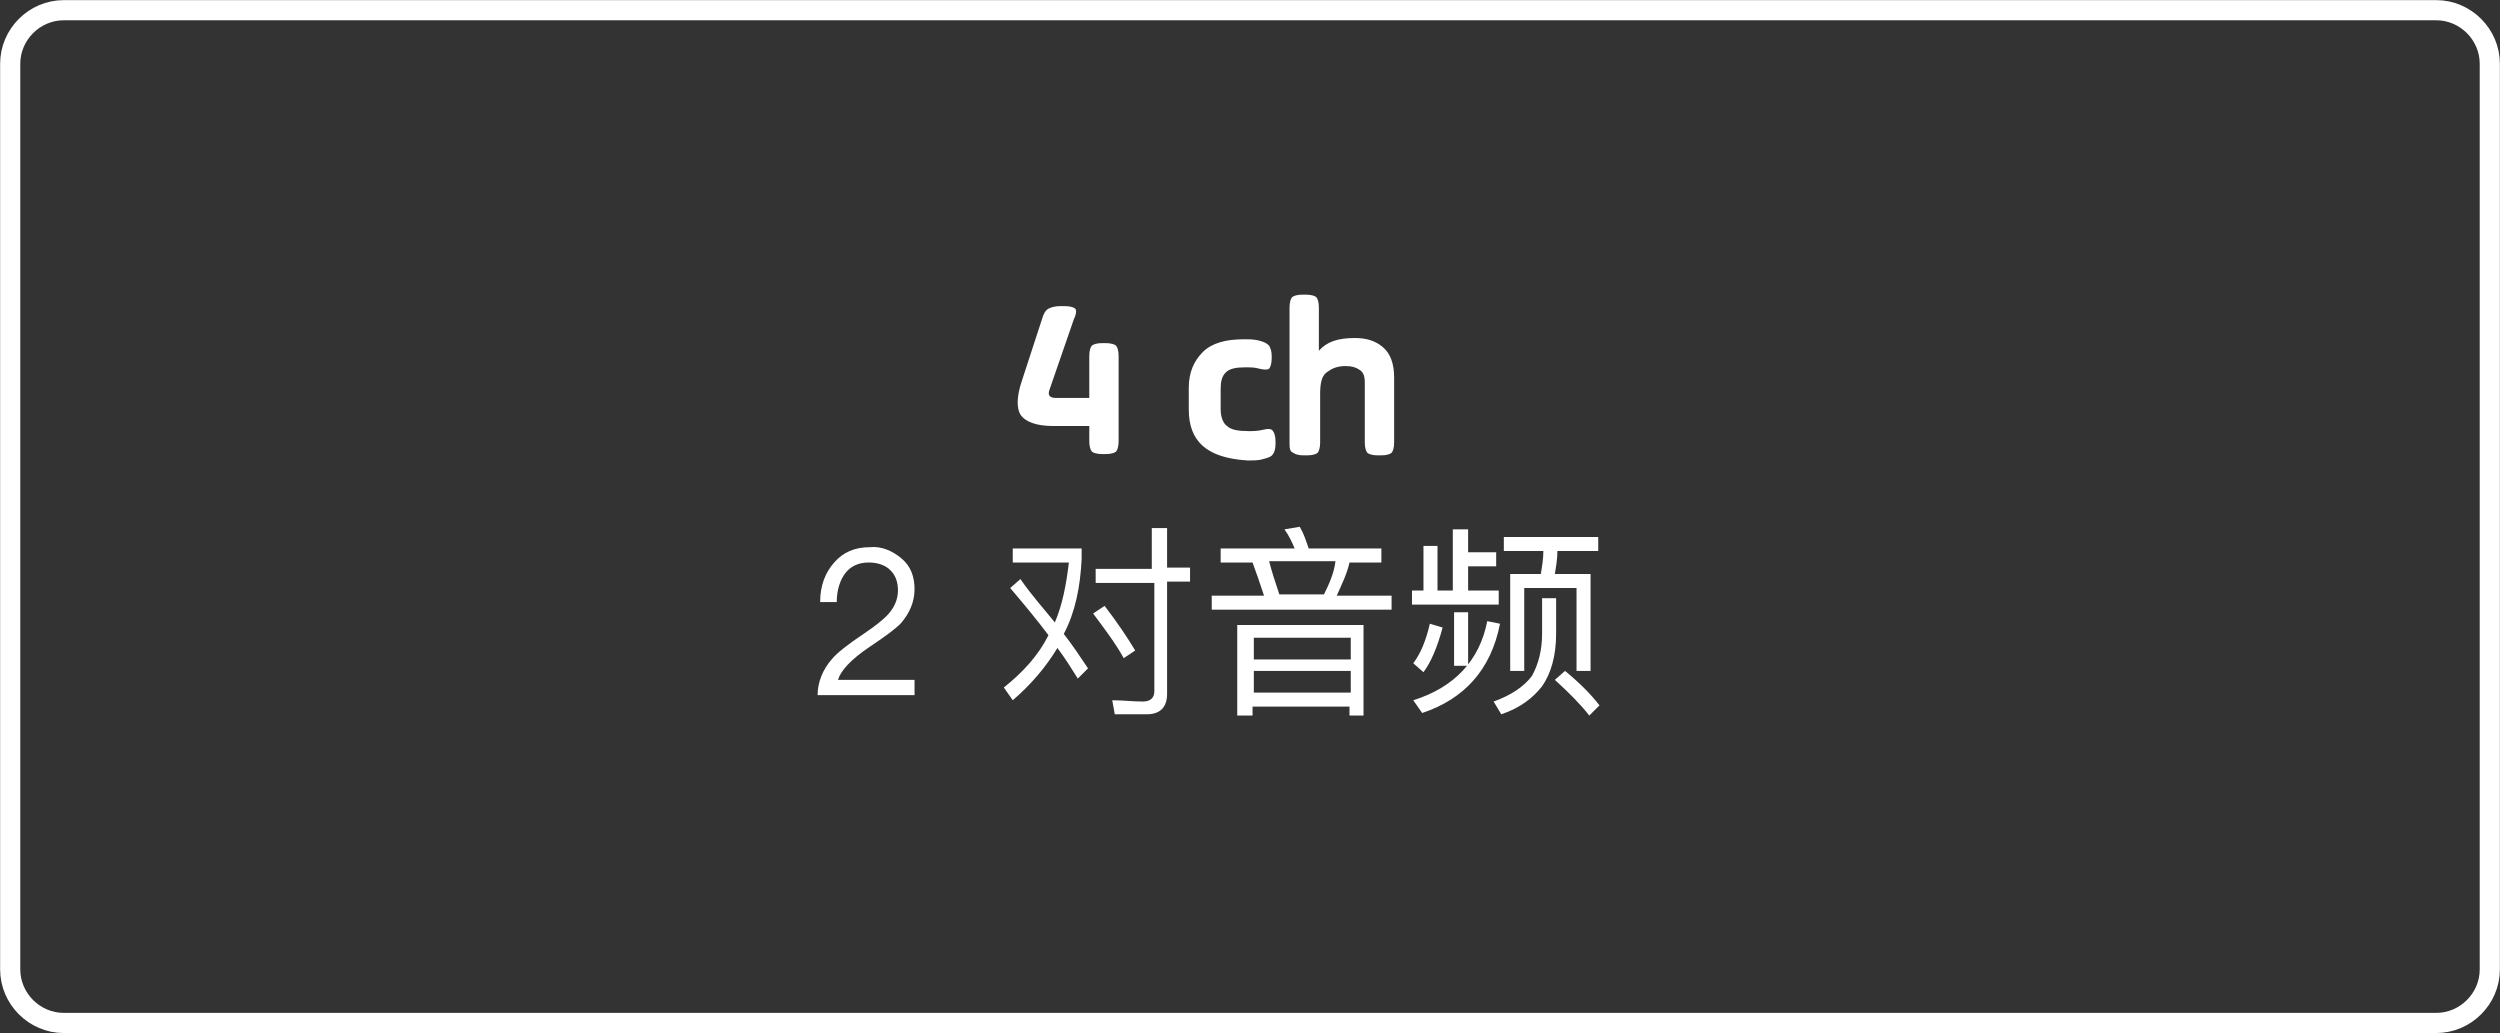 <?xml version="1.0" encoding="utf-8"?>
<!-- Generator: Adobe Illustrator 26.2.1, SVG Export Plug-In . SVG Version: 6.00 Build 0)  -->
<svg version="1.1" id="Layer_1" xmlns="http://www.w3.org/2000/svg" xmlns:xlink="http://www.w3.org/1999/xlink" x="0px" y="0px"
	 viewBox="0 0 196 81" style="enable-background:new 0 0 196 81;" xml:space="preserve">
<rect x="0" y="0" width="196" height="81" fill="#333333" stroke="none"/>
<style type="text/css">
	.st0{fill:none;}
	.st1{fill:none;stroke:#FFFFFF;stroke-width:1.58;}
	.st2{enable-background:new    ;}
	.st3{fill:#FFFFFF;}
</style>
<g id="Group_39587" transform="translate(-761 -1303.5)">
	<g id="Group_39449" transform="translate(761.416 1303.5)">
		<g id="Rectangle_25" transform="translate(-0.416)">
			<path class="st0" d="M5,0h186c2.8,0,5,2.2,5,5v71c0,2.8-2.2,5-5,5H5c-2.8,0-5-2.2-5-5V5C0,2.2,2.2,0,5,0z"/>
			<path class="st1" d="M5,0.8h186c2.3,0,4.2,1.9,4.2,4.2v71c0,2.3-1.9,4.2-4.2,4.2H5c-2.3,0-4.2-1.9-4.2-4.2V5
				C0.8,2.7,2.7,0.8,5,0.8z"/>
		</g>
	</g>
	<g class="st2">
		<path class="st3" d="M841.1,1333.4l1.6-4.9c0.1-0.4,0.3-0.7,0.5-0.8s0.5-0.2,0.9-0.2h0.4c0.4,0,0.7,0.1,0.8,0.2s0.1,0.4-0.1,0.8
			l-1.9,5.5c-0.2,0.5,0,0.7,0.5,0.7h2.6v-3.3c0-0.4,0.1-0.7,0.2-0.8c0.1-0.1,0.4-0.2,0.8-0.2h0.3c0.4,0,0.7,0.1,0.8,0.2
			c0.1,0.1,0.2,0.4,0.2,0.8v6.7c0,0.4-0.1,0.7-0.2,0.8c-0.1,0.1-0.4,0.2-0.8,0.2h-0.3c-0.4,0-0.7-0.1-0.8-0.2
			c-0.1-0.1-0.2-0.4-0.2-0.8v-1.2h-2.8c-1.3,0-2.2-0.3-2.6-0.9C840.7,1335.5,840.7,1334.6,841.1,1333.4z"/>
		<path class="st3" d="M854.2,1335.6v-1.7c0-1.2,0.4-2.1,1.1-2.8c0.7-0.7,1.8-1,3.2-1c0.5,0,0.8,0,1.2,0.1c0.4,0.1,0.6,0.2,0.8,0.4
			c0.1,0.2,0.2,0.4,0.2,0.8v0.2c0,0.4-0.1,0.7-0.2,0.8c-0.1,0.1-0.4,0.1-0.8,0c-0.3-0.1-0.7-0.1-1.1-0.1c-0.7,0-1.2,0.1-1.5,0.4
			s-0.4,0.7-0.4,1.3v1.6c0,0.6,0.2,1.1,0.5,1.3c0.3,0.3,0.9,0.4,1.7,0.4c0.3,0,0.7,0,1.1-0.1c0.4-0.1,0.7-0.1,0.8,0.1
			c0.1,0.1,0.2,0.4,0.2,0.8v0.2c0,0.4-0.1,0.7-0.2,0.8c-0.1,0.2-0.4,0.3-0.8,0.4c-0.3,0.1-0.7,0.1-1.2,0.1
			C855.6,1339.4,854.2,1338.1,854.2,1335.6z"/>
		<path class="st3" d="M862.1,1338.2v-10.6c0-0.4,0.1-0.7,0.2-0.8c0.1-0.1,0.4-0.2,0.8-0.2h0.3c0.4,0,0.7,0.1,0.8,0.2
			c0.1,0.1,0.2,0.4,0.2,0.8v3.4c0.6-0.7,1.5-1,2.8-1c0.9,0,1.6,0.2,2.2,0.7c0.6,0.5,0.9,1.3,0.9,2.4v5.1c0,0.4-0.1,0.7-0.2,0.8
			c-0.1,0.1-0.4,0.2-0.8,0.2h-0.3c-0.4,0-0.7-0.1-0.8-0.2c-0.1-0.1-0.2-0.4-0.2-0.8v-4.7c0-0.5-0.1-0.8-0.4-1s-0.6-0.3-1.1-0.3
			c-0.7,0-1.1,0.2-1.5,0.5s-0.5,0.9-0.5,1.7v3.8c0,0.4-0.1,0.7-0.2,0.8c-0.1,0.1-0.4,0.2-0.8,0.2h-0.3c-0.4,0-0.7-0.1-0.8-0.2
			C862.1,1338.9,862.1,1338.6,862.1,1338.2z"/>
	</g>
	<g class="st2">
		<path class="st3" d="M831.7,1347.3c0.7,0.6,1,1.4,1,2.4s-0.4,1.9-1.1,2.7c-0.4,0.4-1.2,1-2.4,1.8c-1.5,1-2.3,1.9-2.5,2.6h6v1.2
			h-7.6c0-1,0.4-2,1.1-2.8c0.4-0.5,1.3-1.2,2.5-2c0.9-0.6,1.5-1.1,1.8-1.4c0.6-0.6,0.9-1.3,0.9-2c0-0.7-0.2-1.2-0.6-1.6
			s-1-0.6-1.7-0.6c-0.8,0-1.4,0.3-1.8,0.8c-0.4,0.5-0.7,1.3-0.7,2.3h-1.3c0-1.3,0.4-2.3,1.1-3.1c0.7-0.8,1.6-1.2,2.8-1.2
			C830.1,1346.3,831,1346.7,831.7,1347.3z"/>
		<path class="st3" d="M843.7,1352.3c0.6-1.4,0.9-3,1.1-4.7h-4.4v-1.1h5.4v0.8c-0.1,2.2-0.5,4.2-1.4,5.9c0.7,0.9,1.3,1.8,1.9,2.7
			l-0.8,0.8c-0.5-0.8-1-1.6-1.6-2.4c-0.9,1.5-2.1,2.9-3.5,4.1l-0.7-1c1.5-1.2,2.7-2.5,3.5-4.1c-0.9-1.2-1.9-2.4-3-3.7l0.8-0.7
			C841.9,1350.2,842.9,1351.3,843.7,1352.3z M850,1354.5l-0.9,0.6c-0.6-1.1-1.5-2.3-2.4-3.5l0.9-0.6
			C848.6,1352.3,849.4,1353.5,850,1354.5z M851.3,1348v-3.1h1.2v3.1h1.8v1.1h-1.8v8.8c0,1.1-0.6,1.6-1.6,1.6h-2.5l-0.2-1.1
			c0.8,0,1.6,0.1,2.4,0.1c0.6,0,0.9-0.3,0.9-0.8v-8.5h-4.6v-1.1H851.3z"/>
		<path class="st3" d="M862.5,1346.5c-0.2-0.5-0.5-1.1-0.8-1.5l1.2-0.2c0.3,0.5,0.5,1.1,0.7,1.7h5.7v1.1h-2.5
			c-0.2,0.9-0.6,1.7-1,2.6h4.3v1.1H856v-1.1h4.1c-0.3-0.9-0.6-1.8-0.9-2.6h-2.5v-1.1H862.5z M868,1359.6h-1.2v-0.7h-7.6v0.7h-1.2
			v-7.1h9.9V1359.6z M866.9,1355.2v-1.7h-7.6v1.7H866.9z M866.9,1357.8v-1.7h-7.6v1.7H866.9z M861.3,1350.1h3.5
			c0.4-0.8,0.8-1.7,0.9-2.6h-5.2C860.7,1348.3,861,1349.2,861.3,1350.1z"/>
		<path class="st3" d="M876.1,1344.9v1.9h2.2v1.1h-2.2v1.9h2.4v1.1h-6.8v-1.1h0.9v-3.5h1.1v3.5h1.2v-4.8H876.1z M874.1,1352.7
			c-0.4,1.5-0.9,2.7-1.5,3.5l-0.8-0.7c0.6-0.8,1-1.8,1.3-3.1L874.1,1352.7z M878.6,1352.4c-0.7,3.6-2.8,5.9-6.1,7l-0.7-1
			c3.2-1,5.2-3.1,5.8-6.2L878.6,1352.4z M876.1,1351.5v4.2H875v-4.2H876.1z M883,1350.4v2.8c0,1.7-0.4,3.1-1.1,4.1
			c-0.7,0.9-1.7,1.7-3.2,2.2l-0.6-1c1.4-0.5,2.4-1.2,3-2c0.5-0.9,0.8-2,0.8-3.3v-2.8H883z M886.3,1345.6v1.1h-3.2
			c0,0.6-0.1,1.2-0.2,1.8h2.8v7.6h-1.1v-6.5h-4.1v6.5h-1.1v-7.6h2.4c0.1-0.6,0.2-1.2,0.2-1.8h-3.1v-1.1H886.3z M886.4,1358.8
			l-0.8,0.8c-0.7-0.9-1.6-1.8-2.7-2.8l0.8-0.7C884.8,1357,885.7,1357.9,886.4,1358.8z"/>
	</g>
</g>
</svg>
